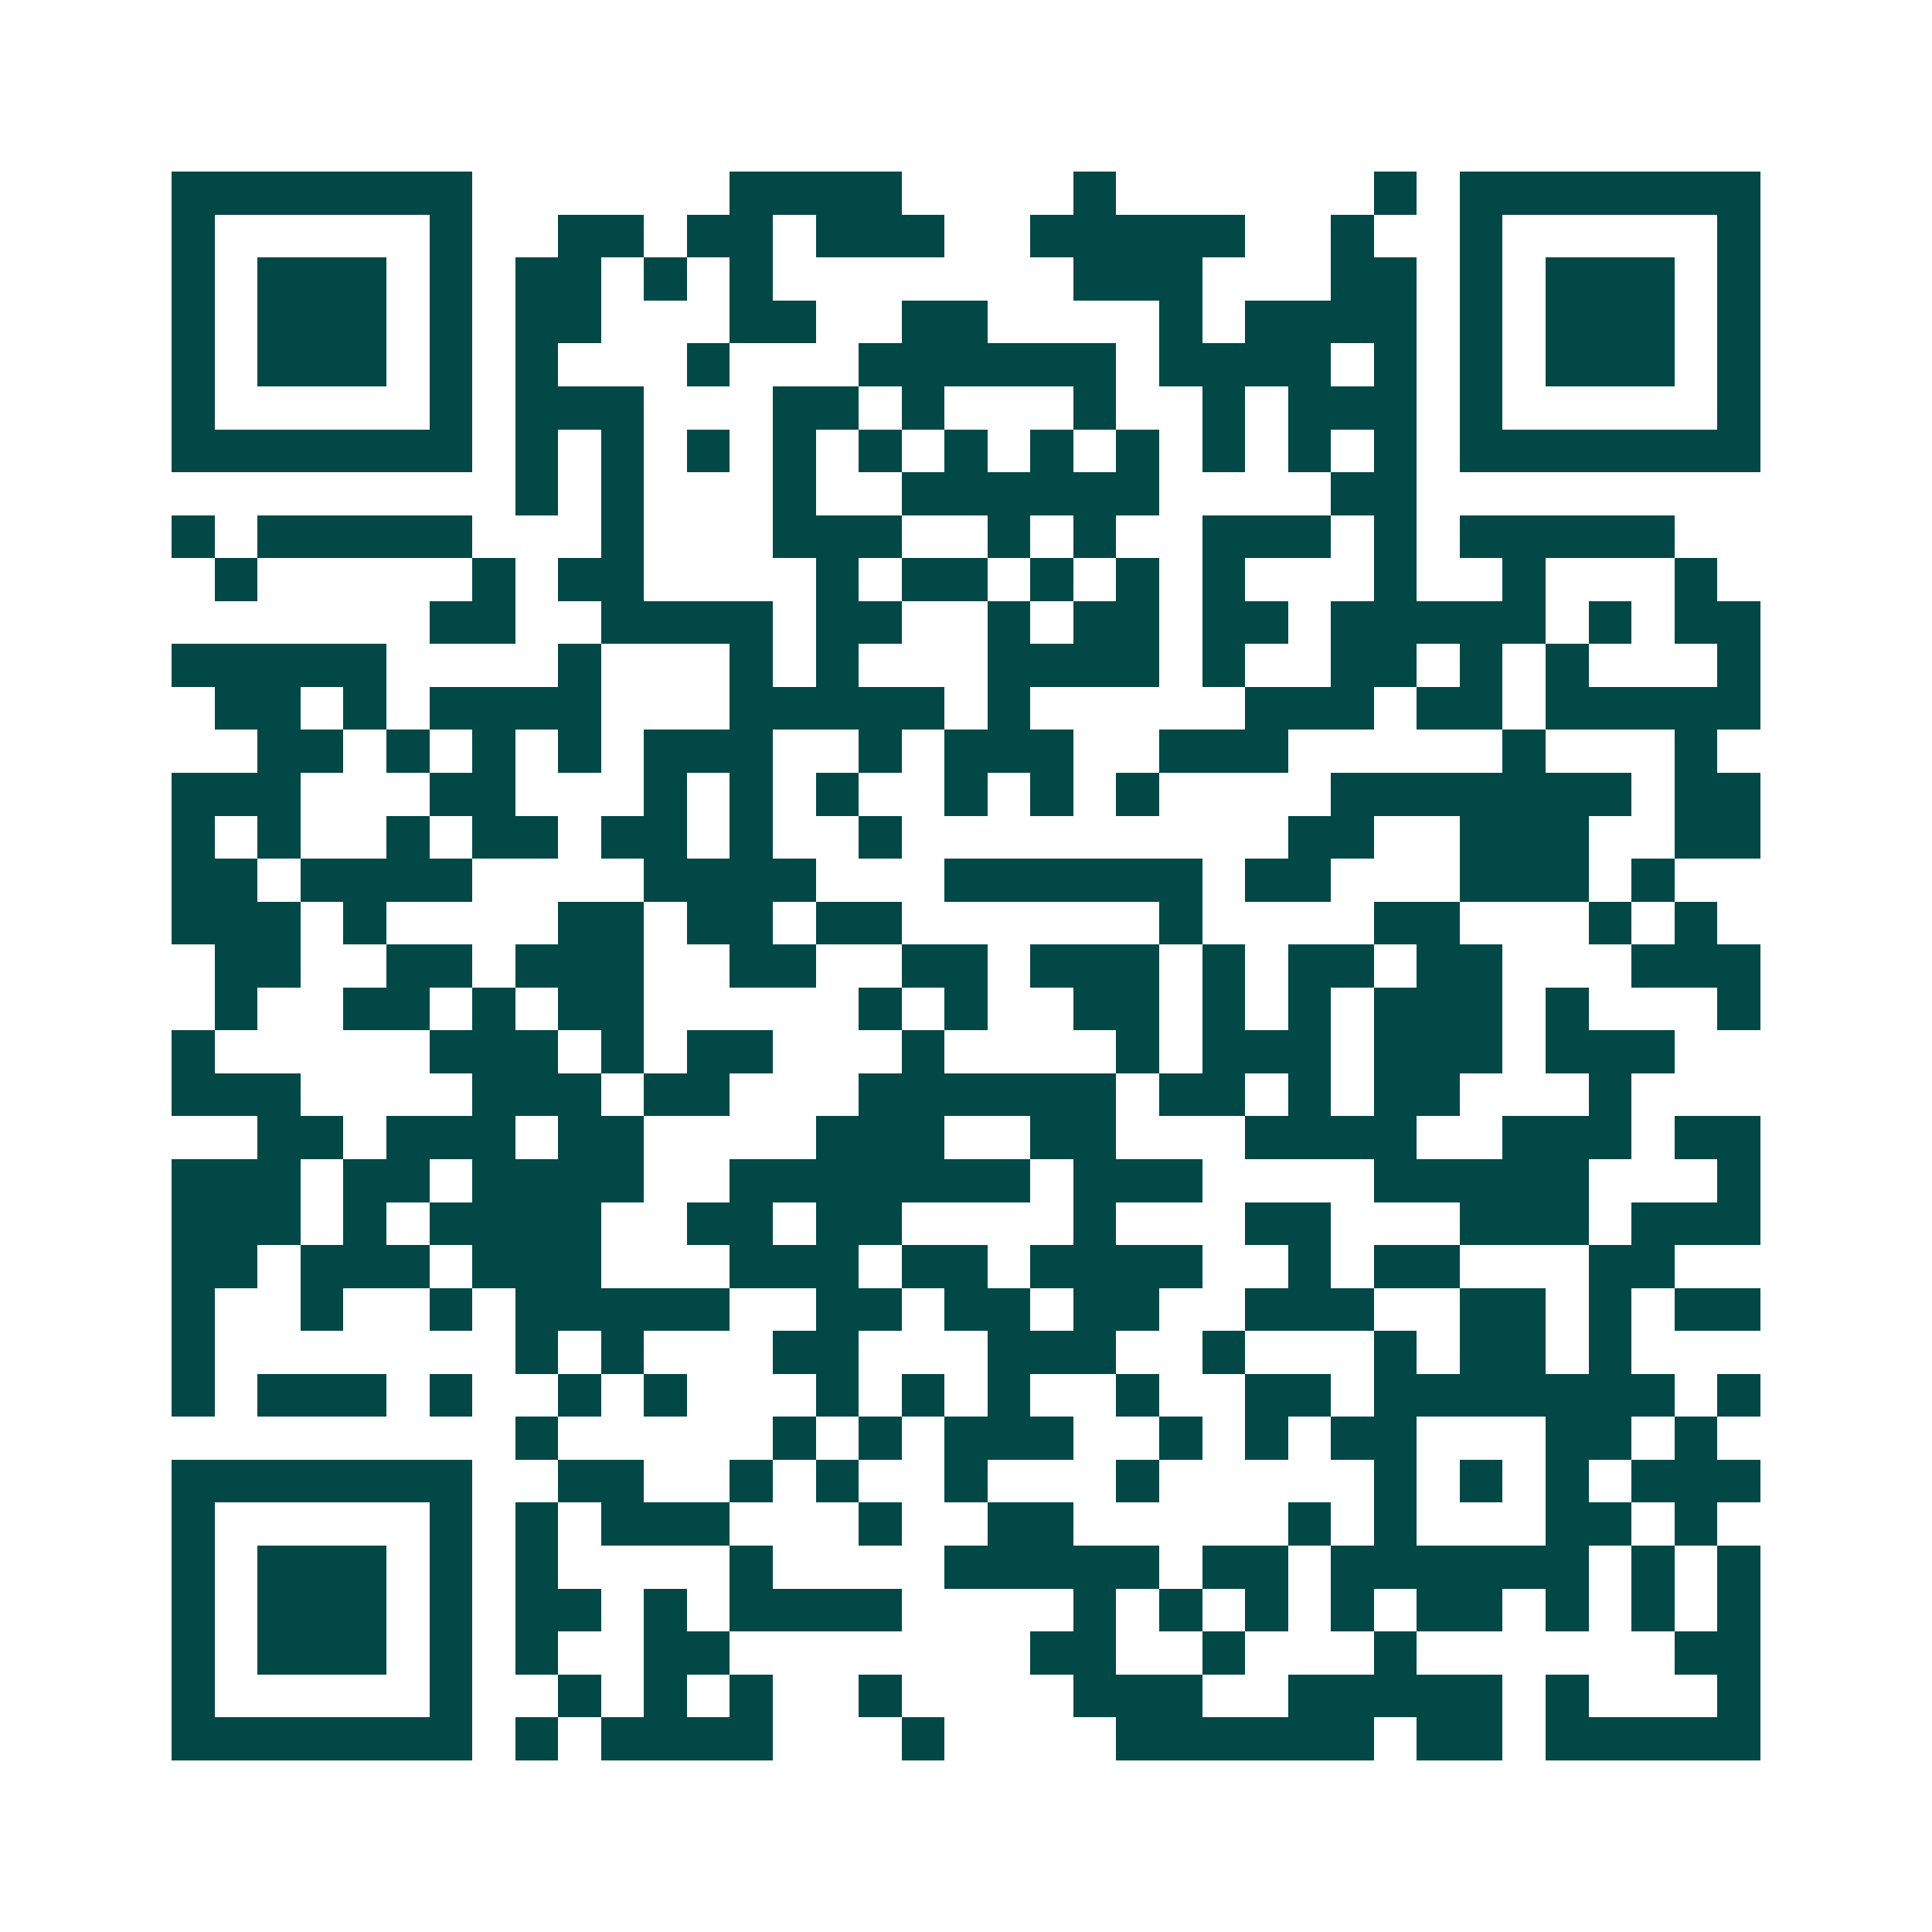 <svg xmlns="http://www.w3.org/2000/svg" width="200" height="200" viewBox="0 0 45 45" shape-rendering="crispEdges"><path fill="#ffffff" d="M0 0h45v45H0z"/><path stroke="#014847" d="M4 4.5h7m6 0h4m4 0h1m6 0h1m1 0h7M4 5.5h1m5 0h1m2 0h2m1 0h2m1 0h3m2 0h5m2 0h1m2 0h1m5 0h1M4 6.5h1m1 0h3m1 0h1m1 0h2m1 0h1m1 0h1m7 0h3m3 0h2m1 0h1m1 0h3m1 0h1M4 7.5h1m1 0h3m1 0h1m1 0h2m3 0h2m2 0h2m4 0h1m1 0h4m1 0h1m1 0h3m1 0h1M4 8.5h1m1 0h3m1 0h1m1 0h1m3 0h1m3 0h6m1 0h4m1 0h1m1 0h1m1 0h3m1 0h1M4 9.5h1m5 0h1m1 0h3m3 0h2m1 0h1m3 0h1m2 0h1m1 0h3m1 0h1m5 0h1M4 10.5h7m1 0h1m1 0h1m1 0h1m1 0h1m1 0h1m1 0h1m1 0h1m1 0h1m1 0h1m1 0h1m1 0h1m1 0h7M12 11.5h1m1 0h1m3 0h1m2 0h6m4 0h2M4 12.5h1m1 0h5m3 0h1m3 0h3m2 0h1m1 0h1m2 0h3m1 0h1m1 0h5M5 13.5h1m5 0h1m1 0h2m4 0h1m1 0h2m1 0h1m1 0h1m1 0h1m3 0h1m2 0h1m3 0h1M10 14.5h2m2 0h4m1 0h2m2 0h1m1 0h2m1 0h2m1 0h5m1 0h1m1 0h2M4 15.5h5m4 0h1m3 0h1m1 0h1m3 0h4m1 0h1m2 0h2m1 0h1m1 0h1m3 0h1M5 16.5h2m1 0h1m1 0h4m3 0h5m1 0h1m5 0h3m1 0h2m1 0h5M6 17.5h2m1 0h1m1 0h1m1 0h1m1 0h3m2 0h1m1 0h3m2 0h3m5 0h1m3 0h1M4 18.5h3m3 0h2m3 0h1m1 0h1m1 0h1m2 0h1m1 0h1m1 0h1m4 0h7m1 0h2M4 19.5h1m1 0h1m2 0h1m1 0h2m1 0h2m1 0h1m2 0h1m9 0h2m2 0h3m2 0h2M4 20.5h2m1 0h4m4 0h4m3 0h6m1 0h2m3 0h3m1 0h1M4 21.5h3m1 0h1m4 0h2m1 0h2m1 0h2m6 0h1m4 0h2m3 0h1m1 0h1M5 22.5h2m2 0h2m1 0h3m2 0h2m2 0h2m1 0h3m1 0h1m1 0h2m1 0h2m3 0h3M5 23.5h1m2 0h2m1 0h1m1 0h2m5 0h1m1 0h1m2 0h2m1 0h1m1 0h1m1 0h3m1 0h1m3 0h1M4 24.5h1m5 0h3m1 0h1m1 0h2m3 0h1m4 0h1m1 0h3m1 0h3m1 0h3M4 25.5h3m4 0h3m1 0h2m3 0h6m1 0h2m1 0h1m1 0h2m3 0h1M6 26.5h2m1 0h3m1 0h2m4 0h3m2 0h2m3 0h4m2 0h3m1 0h2M4 27.5h3m1 0h2m1 0h4m2 0h7m1 0h3m4 0h5m3 0h1M4 28.5h3m1 0h1m1 0h4m2 0h2m1 0h2m4 0h1m3 0h2m3 0h3m1 0h3M4 29.5h2m1 0h3m1 0h3m3 0h3m1 0h2m1 0h4m2 0h1m1 0h2m3 0h2M4 30.5h1m2 0h1m2 0h1m1 0h5m2 0h2m1 0h2m1 0h2m2 0h3m2 0h2m1 0h1m1 0h2M4 31.5h1m7 0h1m1 0h1m3 0h2m3 0h3m2 0h1m3 0h1m1 0h2m1 0h1M4 32.5h1m1 0h3m1 0h1m2 0h1m1 0h1m3 0h1m1 0h1m1 0h1m2 0h1m2 0h2m1 0h7m1 0h1M12 33.5h1m5 0h1m1 0h1m1 0h3m2 0h1m1 0h1m1 0h2m3 0h2m1 0h1M4 34.5h7m2 0h2m2 0h1m1 0h1m2 0h1m3 0h1m5 0h1m1 0h1m1 0h1m1 0h3M4 35.5h1m5 0h1m1 0h1m1 0h3m3 0h1m2 0h2m5 0h1m1 0h1m3 0h2m1 0h1M4 36.5h1m1 0h3m1 0h1m1 0h1m4 0h1m4 0h5m1 0h2m1 0h6m1 0h1m1 0h1M4 37.5h1m1 0h3m1 0h1m1 0h2m1 0h1m1 0h4m4 0h1m1 0h1m1 0h1m1 0h1m1 0h2m1 0h1m1 0h1m1 0h1M4 38.5h1m1 0h3m1 0h1m1 0h1m2 0h2m7 0h2m2 0h1m3 0h1m6 0h2M4 39.5h1m5 0h1m2 0h1m1 0h1m1 0h1m2 0h1m4 0h3m2 0h5m1 0h1m3 0h1M4 40.5h7m1 0h1m1 0h4m3 0h1m4 0h6m1 0h2m1 0h5"/></svg>
